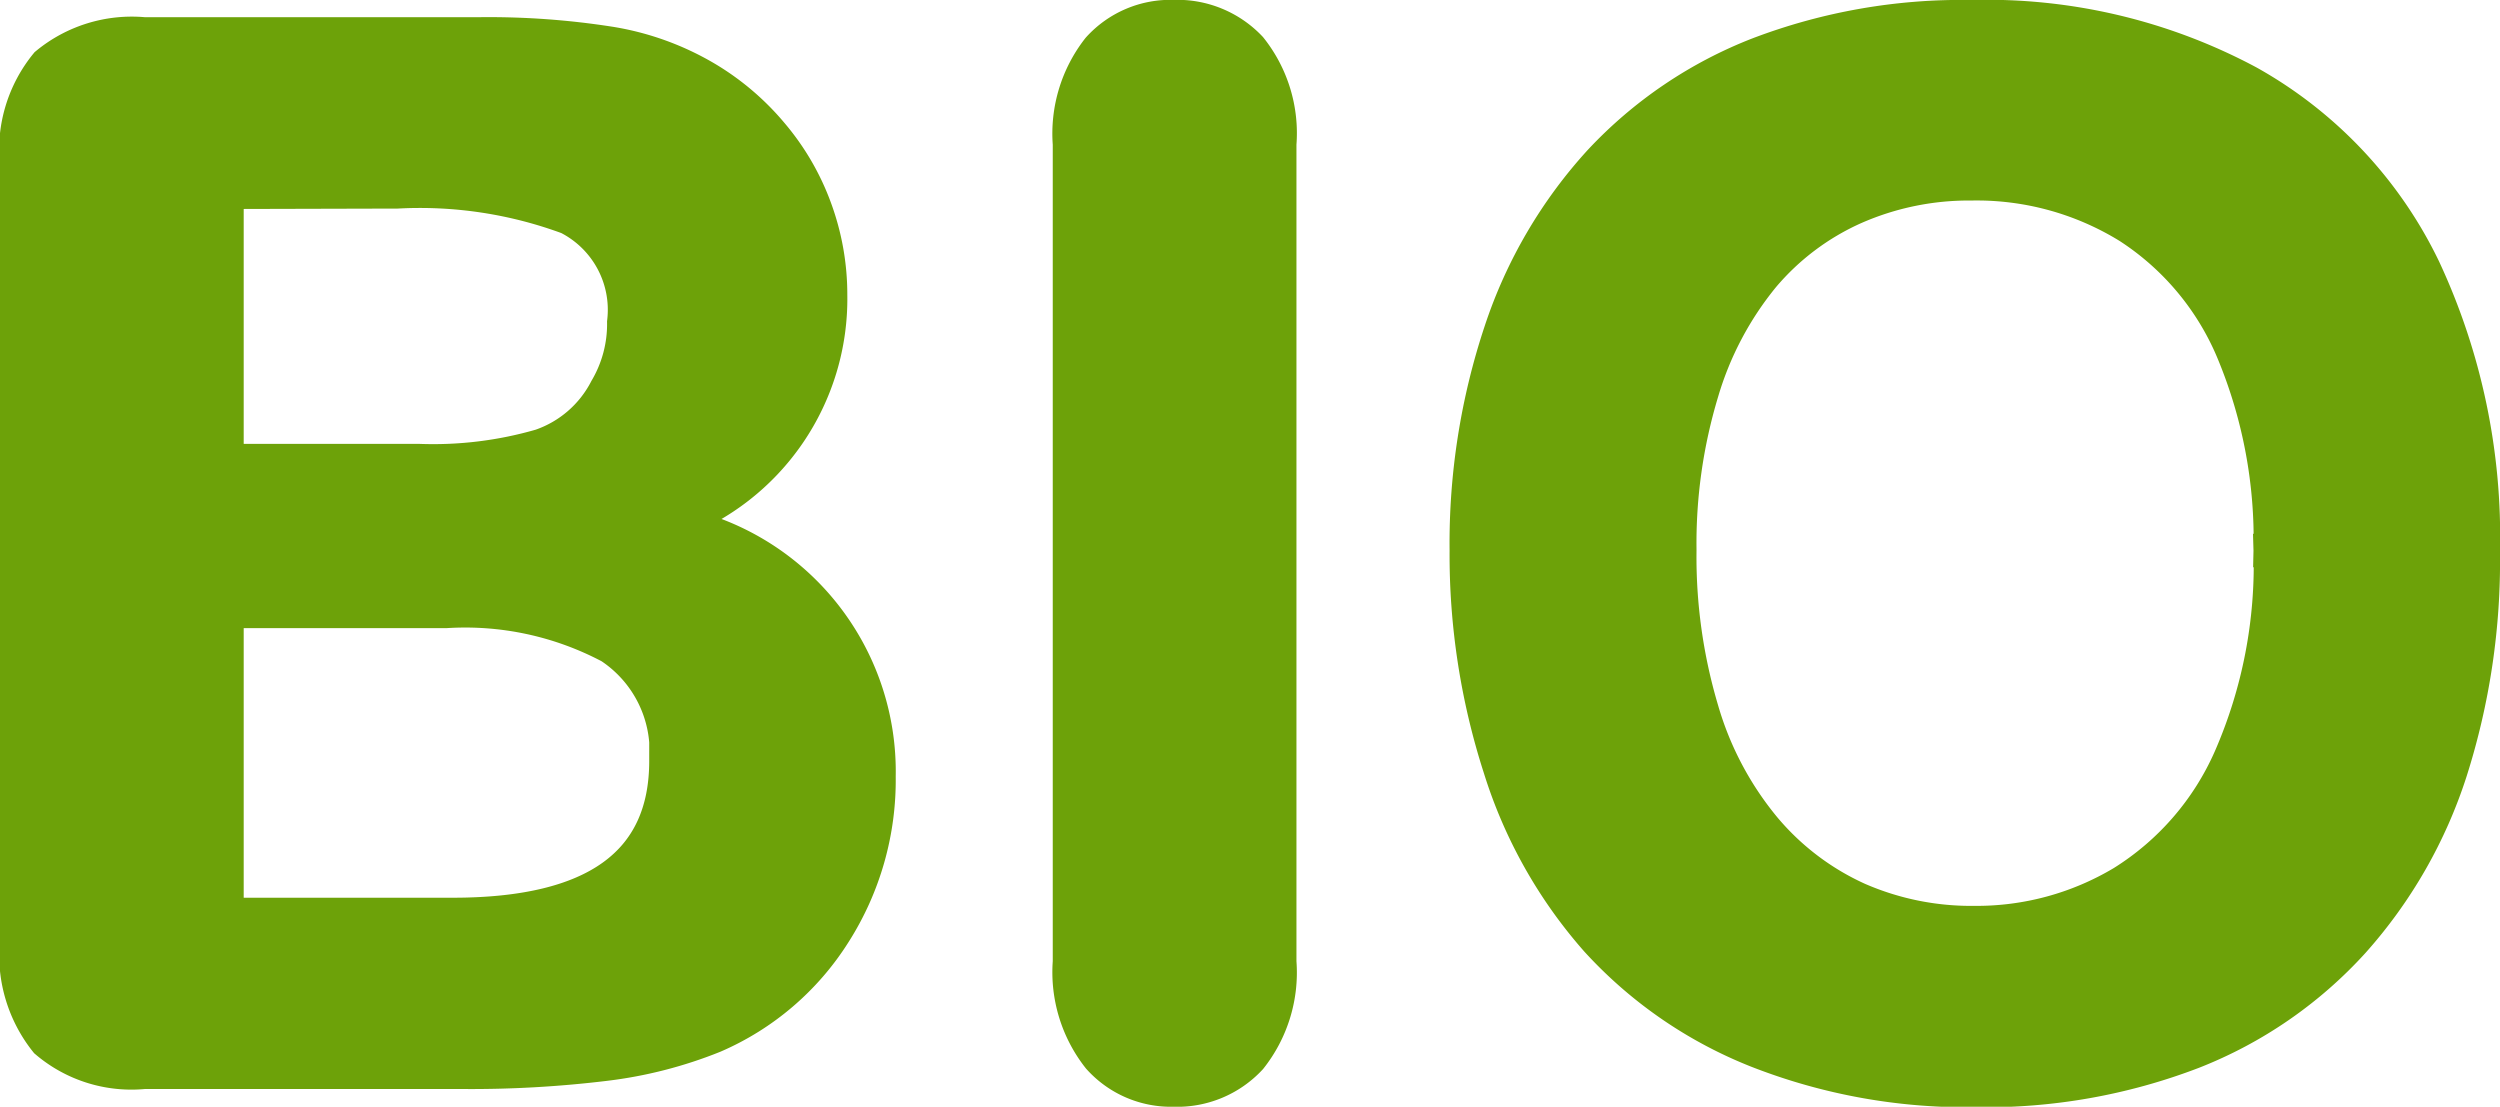 <svg xmlns="http://www.w3.org/2000/svg" width="22.415" height="9.923"><path d="M4.136 9.614H1.293a1.177 1.177 0 01-.879-.276 1.241 1.241 0 01-.267-.879v-7a1.218 1.218 0 01.27-.885 1.2 1.2 0 01.873-.27h3.018a7.036 7.036 0 011.155.083 2.462 2.462 0 01.876.317 2.3 2.3 0 01.584.5 2.2 2.2 0 01.387.667 2.23 2.23 0 01.137.773 2.14 2.14 0 01-1.4 2.044 2.272 2.272 0 011.834 2.273 2.554 2.554 0 01-.4 1.406 2.4 2.4 0 01-1.079.924 3.837 3.837 0 01-.978.251 9.961 9.961 0 01-1.288.072zm-.139-4.132H2.035v2.717H4.06q1.911 0 1.911-1.377a1.123 1.123 0 00-.5-1.022 2.773 2.773 0 00-1.474-.318zM2.035 1.724V4.13h1.727a3.467 3.467 0 001.085-.134 1.039 1.039 0 00.587-.508 1.144 1.144 0 00.159-.6.926.926 0 00-.5-.936 3.831 3.831 0 00-1.53-.232zm7.554 6.9V1.292a1.236 1.236 0 01.26-.857.869.869 0 01.673-.286.9.9 0 01.689.282 1.224 1.224 0 01.263.86v7.333a1.236 1.236 0 01-.263.863.893.893 0 01-.689.286.867.867 0 01-.67-.289 1.238 1.238 0 01-.263-.86zM17.676.15a4.969 4.969 0 012.485.587 3.806 3.806 0 011.571 1.669 5.69 5.69 0 01.533 2.542 6.218 6.218 0 01-.292 1.966 4.243 4.243 0 01-.876 1.53 3.827 3.827 0 01-1.435.99 5.182 5.182 0 01-1.949.343 5.136 5.136 0 01-1.955-.352 3.878 3.878 0 01-1.441-.993 4.243 4.243 0 01-.87-1.547 6.227 6.227 0 01-.3-1.949 6.016 6.016 0 01.308-1.968 4.221 4.221 0 01.892-1.523 3.857 3.857 0 011.422-.962A5.119 5.119 0 0117.676.15zm2.679 4.786a4.366 4.366 0 00-.33-1.771 2.464 2.464 0 00-.943-1.133 2.591 2.591 0 00-1.406-.384 2.545 2.545 0 00-1.044.213 2.294 2.294 0 00-.825.619 2.957 2.957 0 00-.546 1.034 4.69 4.69 0 00-.2 1.419 4.807 4.807 0 00.2 1.435 2.941 2.941 0 00.565 1.063 2.373 2.373 0 00.838.632 2.534 2.534 0 001.038.209 2.547 2.547 0 001.33-.362 2.5 2.5 0 00.965-1.117 4.319 4.319 0 00.358-1.857z" fill="#6da209" stroke="#6da209" stroke-width=".3"/></svg>
